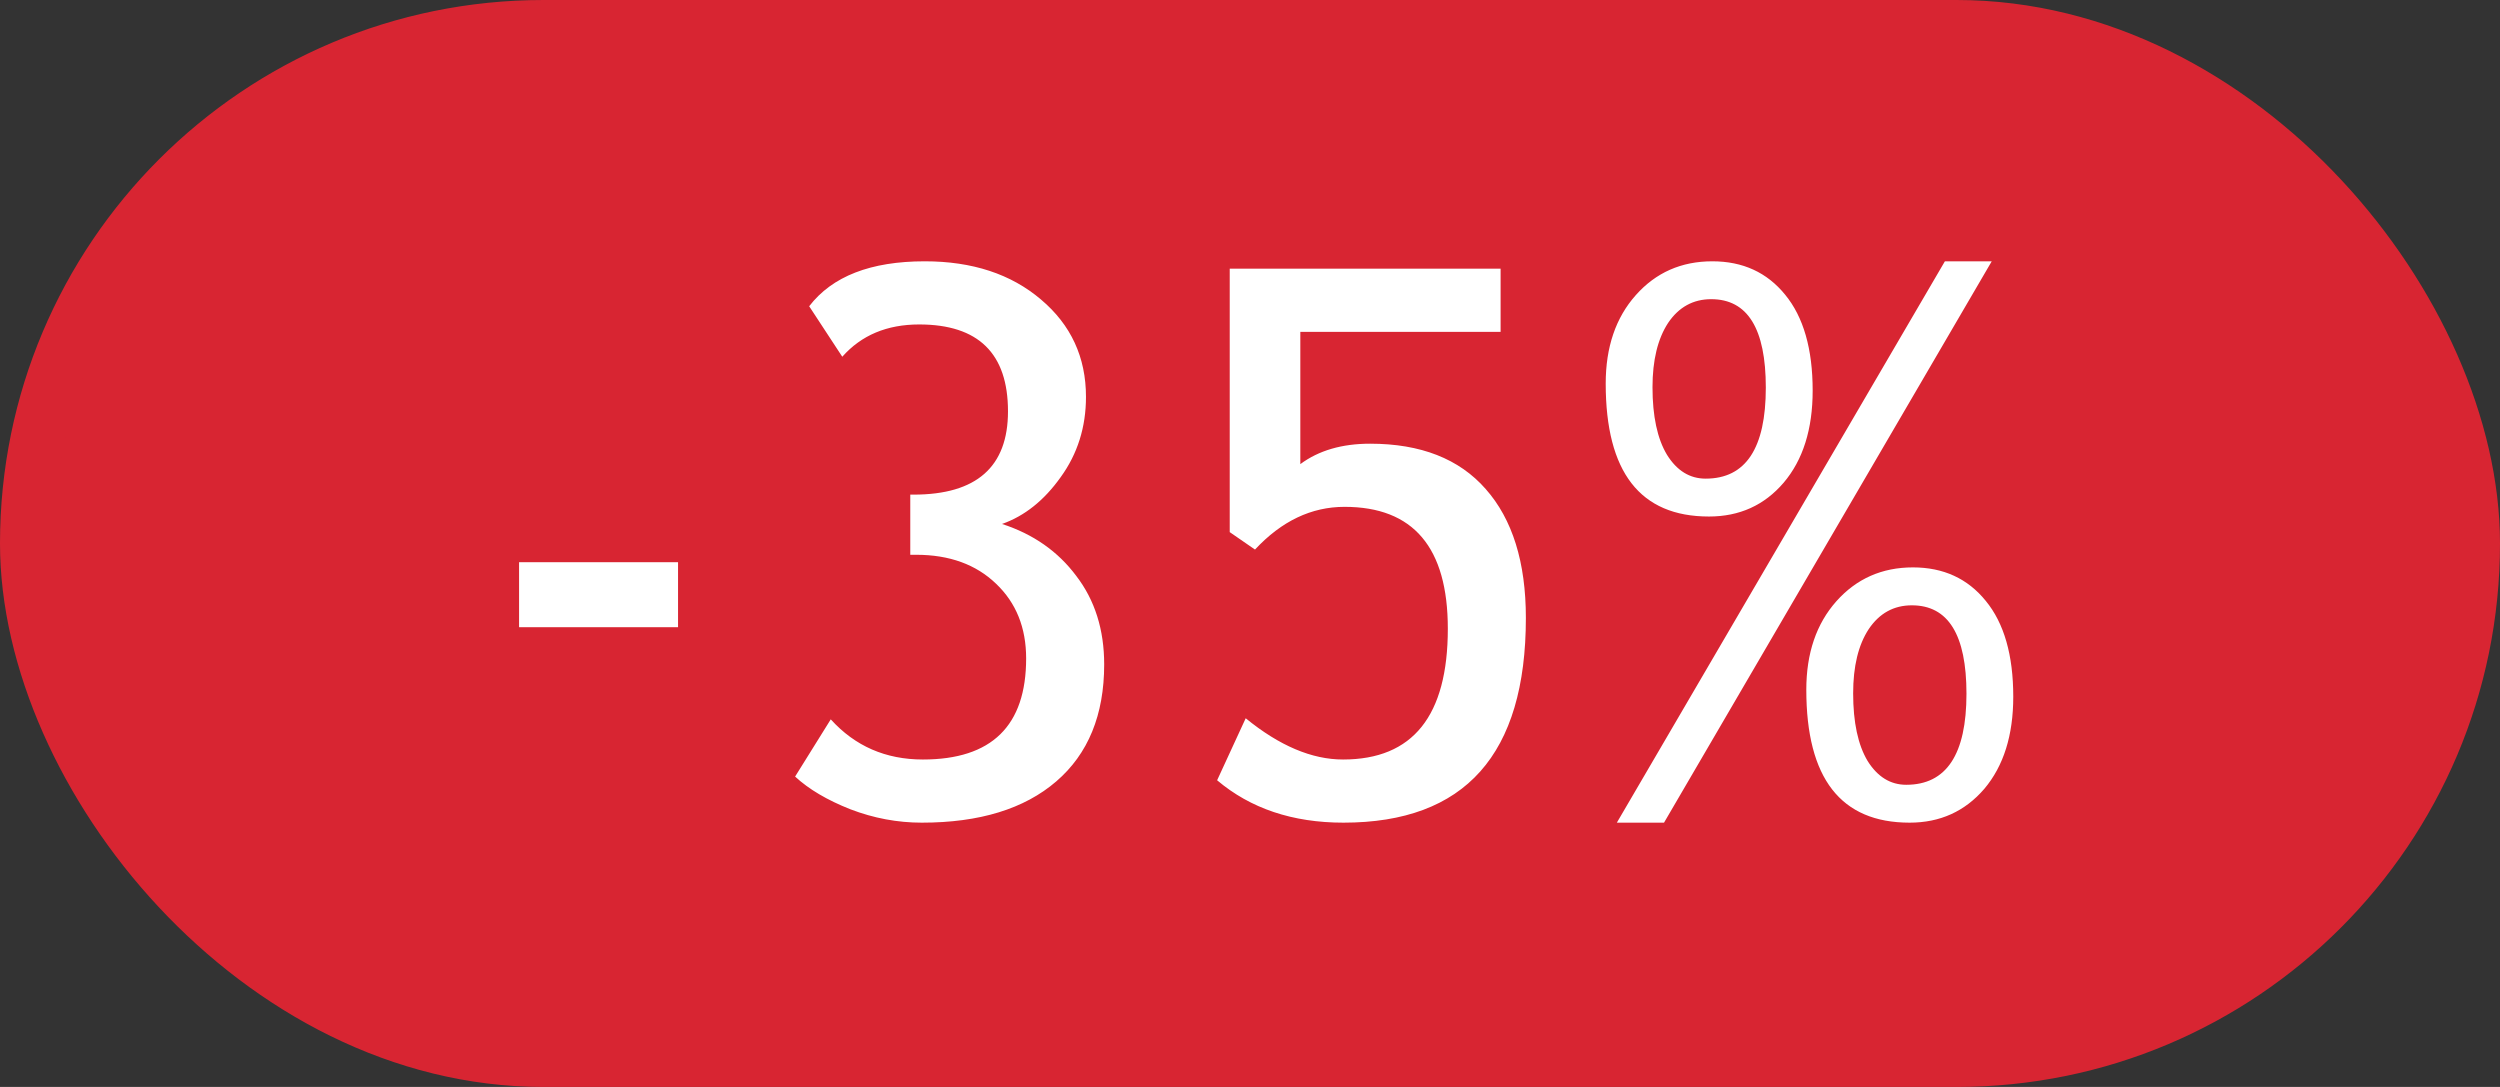 <?xml version="1.0" encoding="UTF-8"?> <svg xmlns="http://www.w3.org/2000/svg" width="46" height="20" viewBox="0 0 46 20" fill="none"><rect x="0" y="0" width="46" height="20" fill="#333333" stroke="none"/><rect x="0.5" y="0.5" width="45" height="19" rx="9.5" fill="#D82532"></rect><rect x="0.5" y="0.5" width="45" height="19" rx="9.5" stroke="#D82532"></rect><rect x="1" y="1" width="44" height="18" rx="9" fill="#D82532"></rect><path d="M9.551 11.541V10.345H12.476V11.541H9.551ZM14.63 14.289L15.286 13.236C15.732 13.729 16.297 13.975 16.981 13.975C18.248 13.975 18.881 13.355 18.881 12.115C18.881 11.55 18.697 11.092 18.328 10.741C17.959 10.386 17.469 10.208 16.858 10.208H16.749V9.101H16.81C17.968 9.101 18.547 8.59 18.547 7.569C18.547 6.503 18.002 5.97 16.913 5.97C16.32 5.97 15.849 6.168 15.498 6.564L14.889 5.635C15.313 5.083 16.022 4.808 17.015 4.808C17.89 4.808 18.604 5.042 19.155 5.512C19.706 5.977 19.982 6.574 19.982 7.303C19.982 7.859 19.827 8.351 19.517 8.779C19.212 9.208 18.852 9.495 18.437 9.641C19.011 9.827 19.467 10.146 19.804 10.598C20.146 11.044 20.317 11.587 20.317 12.225C20.317 13.154 20.023 13.872 19.435 14.378C18.847 14.884 18.022 15.137 16.961 15.137C16.514 15.137 16.076 15.055 15.648 14.891C15.22 14.722 14.88 14.521 14.63 14.289ZM23.092 10.112L22.627 9.791V4.944H27.611V6.106H23.926V8.54C24.263 8.289 24.692 8.164 25.211 8.164C26.141 8.164 26.85 8.442 27.337 8.998C27.829 9.554 28.076 10.345 28.076 11.37C28.076 13.881 26.957 15.137 24.719 15.137C23.785 15.137 23.01 14.877 22.395 14.357L22.921 13.216C23.541 13.722 24.138 13.975 24.712 13.975C25.997 13.975 26.64 13.172 26.64 11.568C26.64 10.074 26.006 9.326 24.74 9.326C24.129 9.326 23.58 9.588 23.092 10.112ZM30.618 15.137H29.75L35.786 4.808H36.648L30.618 15.137ZM29.545 7.057C29.545 6.387 29.73 5.844 30.099 5.43C30.468 5.015 30.937 4.808 31.507 4.808C32.068 4.808 32.514 5.013 32.847 5.423C33.184 5.833 33.353 6.421 33.353 7.187C33.353 7.897 33.175 8.463 32.819 8.882C32.464 9.297 32.006 9.504 31.445 9.504C30.178 9.504 29.545 8.688 29.545 7.057ZM30.406 7.125C30.406 7.658 30.495 8.073 30.673 8.369C30.855 8.661 31.092 8.807 31.384 8.807C32.122 8.807 32.491 8.248 32.491 7.132C32.491 6.047 32.156 5.505 31.486 5.505C31.154 5.505 30.889 5.651 30.693 5.942C30.502 6.234 30.406 6.628 30.406 7.125ZM33.236 12.69C33.236 12.02 33.421 11.477 33.79 11.062C34.159 10.648 34.629 10.44 35.198 10.44C35.759 10.44 36.206 10.646 36.538 11.056C36.875 11.466 37.044 12.054 37.044 12.819C37.044 13.53 36.866 14.095 36.511 14.515C36.155 14.929 35.697 15.137 35.137 15.137C33.87 15.137 33.236 14.321 33.236 12.69ZM34.098 12.758C34.098 13.291 34.187 13.706 34.364 14.002C34.547 14.294 34.784 14.44 35.075 14.44C35.814 14.44 36.183 13.881 36.183 12.765C36.183 11.68 35.848 11.138 35.178 11.138C34.845 11.138 34.581 11.284 34.385 11.575C34.193 11.867 34.098 12.261 34.098 12.758Z" fill="white"></path></svg> 